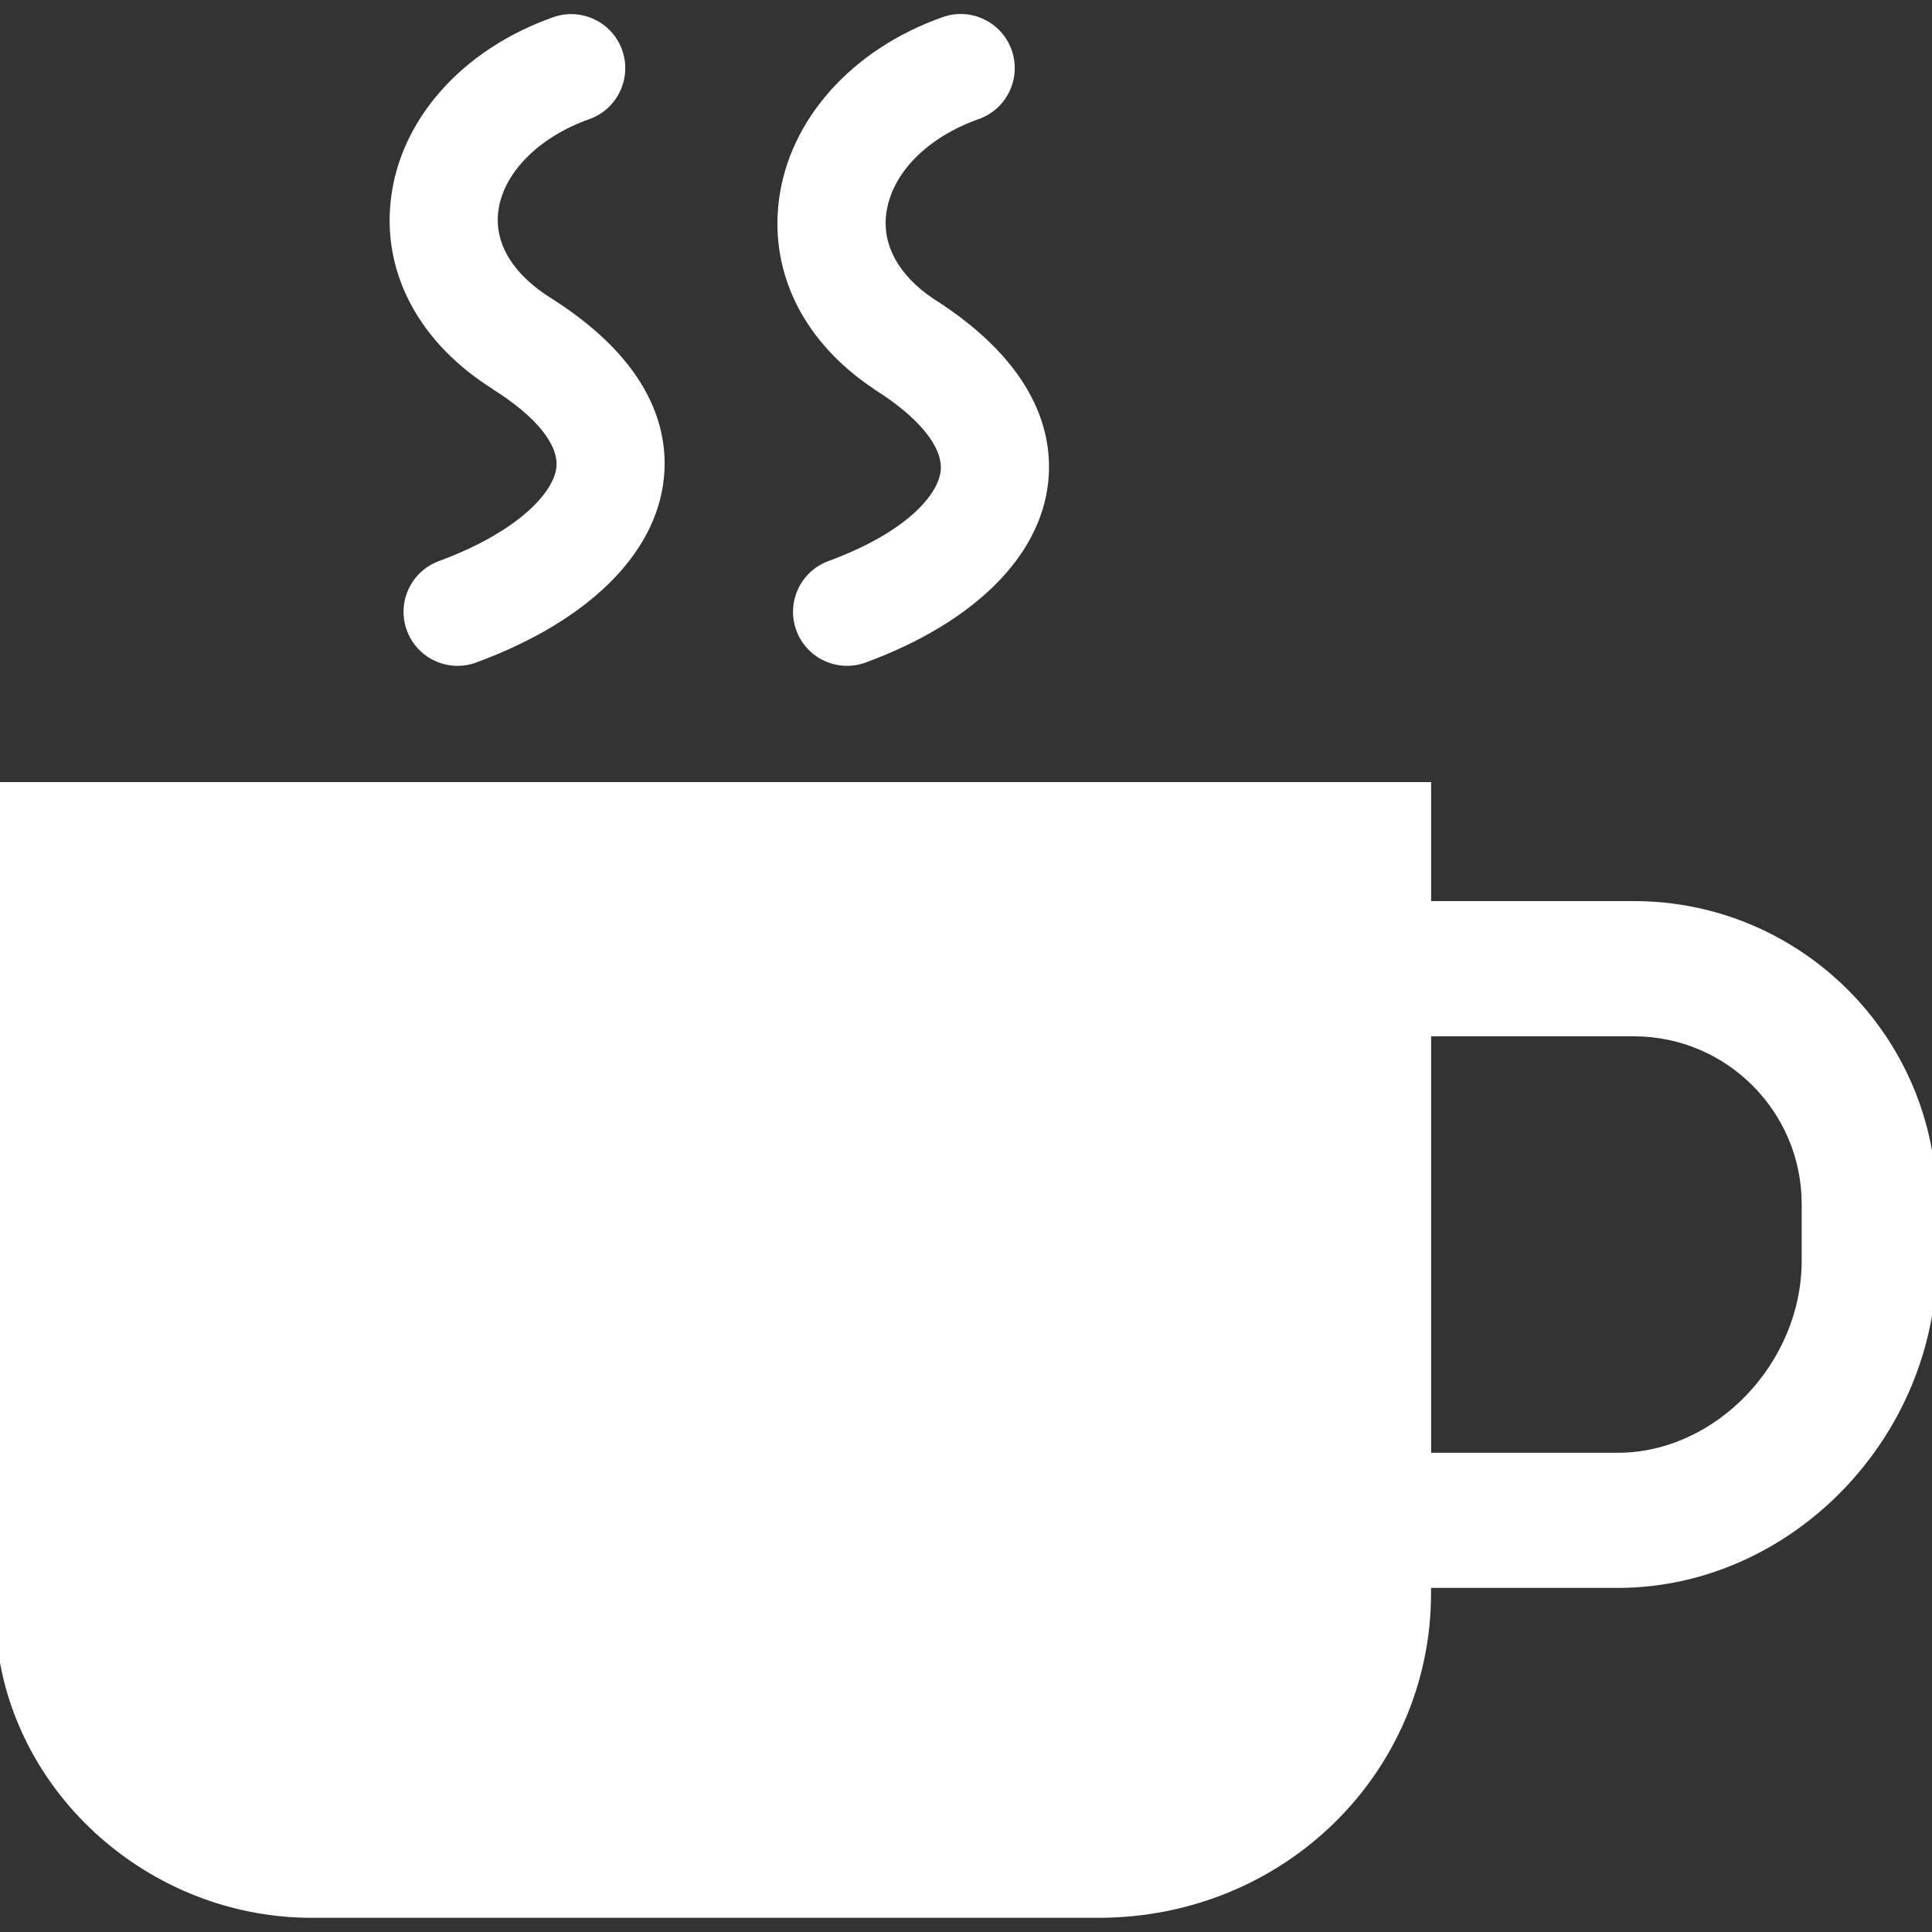 <?xml version="1.0" encoding="UTF-8"?><svg id="_レイヤー_1" xmlns="http://www.w3.org/2000/svg" viewBox="0 0 200 200"><rect x="0" y="0" width="200" height="200" fill="#333333" stroke="none"/><defs><style>.cls-1{fill:#fff;}</style></defs><path class="cls-1" d="m169.15,93.28h-21v-12.32H-.5h0v85.66c0,17.63,15.12,31.91,32.75,31.91h81.46c19.32,0,34.43-15.12,34.43-33.59v-.56h19.32c17.91,0,33.03-15.51,33.03-33.87v-5.88c0-17.29-14.06-31.35-31.35-31.35Zm17.36,37.23c0,10.59-8.9,19.88-19.04,19.88h-19.32v-43.11h21c9.57,0,17.36,7.79,17.36,17.36v5.88Z"/><path class="cls-1" d="m51.1,40.35c4.38,2.76,6.74,5.68,6.5,8.02-.29,2.71-4.16,6.76-12.16,9.71-2.9,1.07-4.39,4.29-3.32,7.19.83,2.26,2.97,3.66,5.25,3.66.64,0,1.3-.11,1.93-.35,11.52-4.24,18.6-11.18,19.42-19.04.51-4.83-1.1-11.99-11.67-18.67-3.9-2.44-5.85-5.59-5.48-8.89.44-3.99,4.14-7.77,9.42-9.64,2.92-1.03,4.44-4.23,3.42-7.14-1.03-2.92-4.23-4.45-7.14-3.42-9.45,3.34-15.9,10.61-16.82,18.97-.85,7.69,3.05,14.84,10.66,19.59Z"/><path class="cls-1" d="m90.46,40.27s.08.05.12.08c4.58,2.89,7.05,5.95,6.8,8.39-.26,2.43-3.45,6.33-11.62,9.34-2.9,1.07-4.39,4.29-3.32,7.19.83,2.26,2.97,3.66,5.25,3.66.64,0,1.3-.11,1.93-.35,11.18-4.12,18.07-10.93,18.89-18.67.52-4.9-1.13-12.17-11.89-18.99-3.56-2.39-5.29-5.5-4.88-8.77.52-4.15,4.19-7.92,9.57-9.82,2.92-1.03,4.44-4.23,3.42-7.14-1.03-2.92-4.23-4.45-7.14-3.42-9.41,3.32-15.91,10.6-16.96,18.99-.95,7.6,2.63,14.71,9.83,19.5Z"/></svg>
